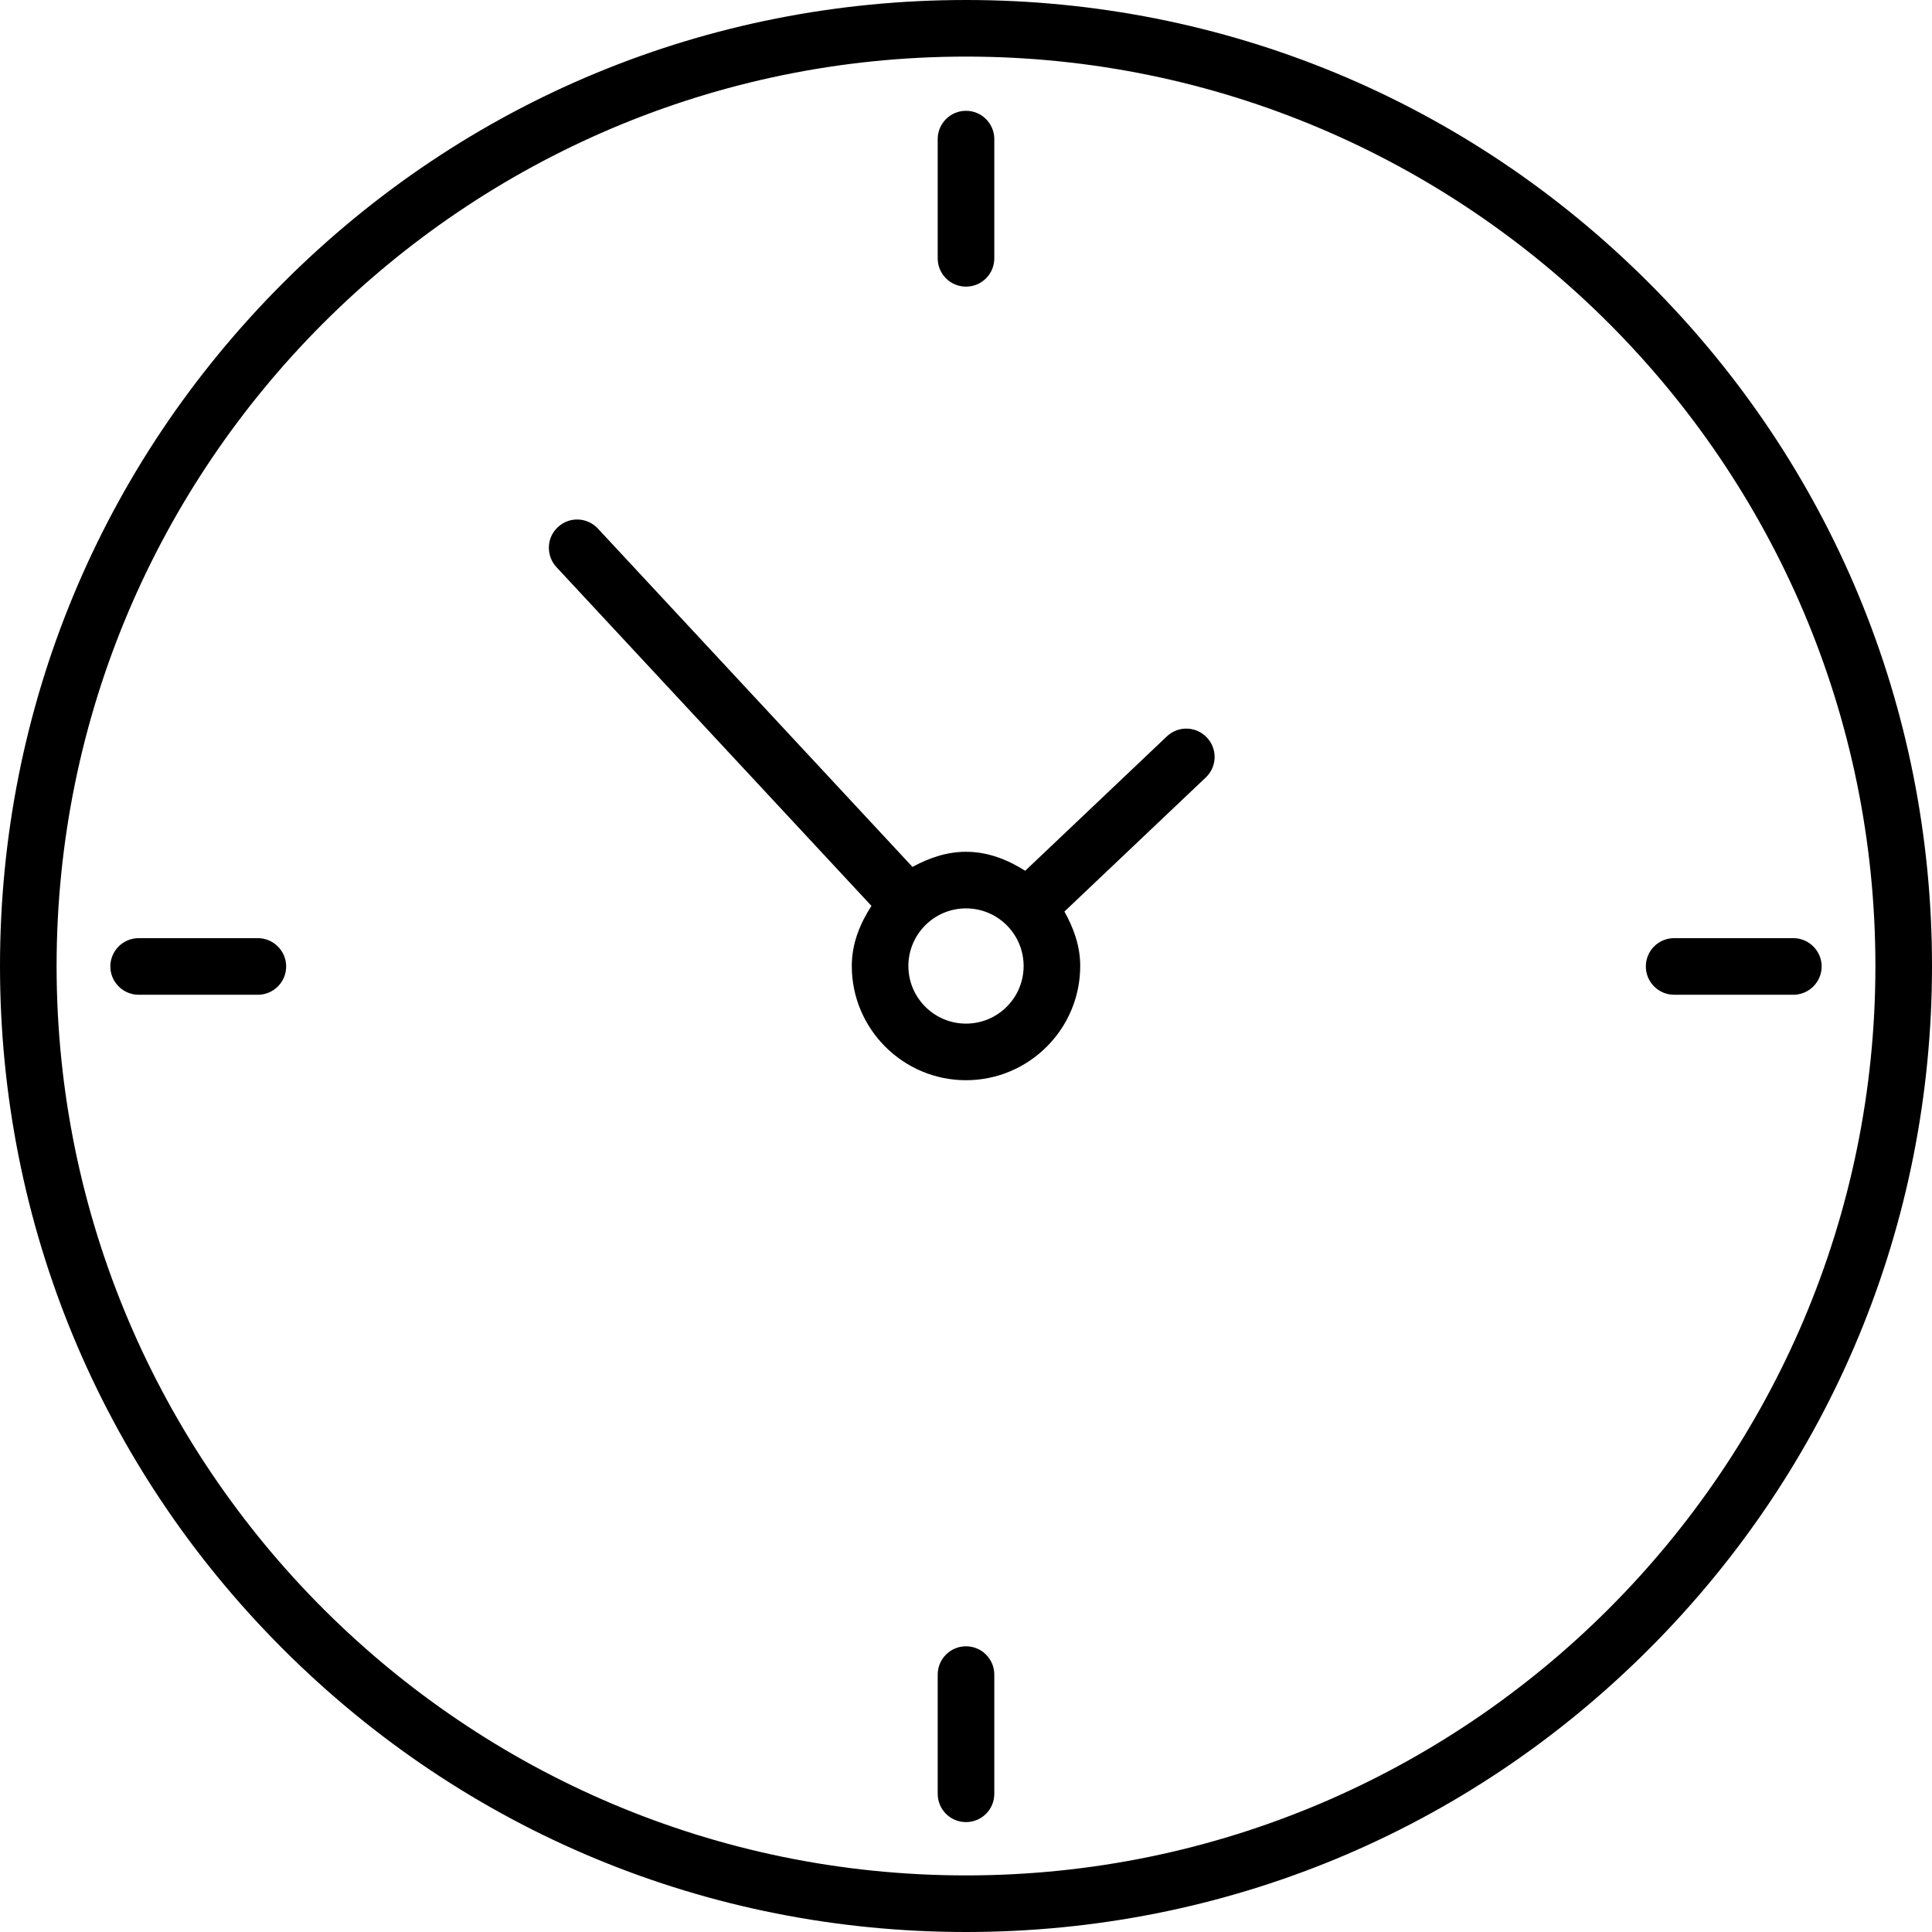 <?xml version="1.0" encoding="utf-8"?>
<!-- Generator: Adobe Illustrator 16.2.0, SVG Export Plug-In . SVG Version: 6.00 Build 0)  -->
<!DOCTYPE svg PUBLIC "-//W3C//DTD SVG 1.1//EN" "http://www.w3.org/Graphics/SVG/1.1/DTD/svg11.dtd">
<svg version="1.1" id="Слой_1" xmlns="http://www.w3.org/2000/svg" xmlns:xlink="http://www.w3.org/1999/xlink" x="0px" y="0px"
	 width="17px" height="17px" viewBox="0 0 17 17" enable-background="new 0 0 17 17" xml:space="preserve">
<path d="M14.51,2.49C12.905,0.884,10.771,0,8.5,0S4.095,0.884,2.49,2.49S0,6.229,0,8.5s0.884,4.405,2.49,6.01S6.229,17,8.5,17
	s4.405-0.884,6.01-2.49S17,10.771,17,8.5S16.116,4.095,14.51,2.49z M8.5,16.502c-4.413,0-8.002-3.589-8.002-8.002
	S4.087,0.498,8.5,0.498s8.002,3.589,8.002,8.002S12.913,16.502,8.5,16.502z M10.268,6.479L9.021,7.662
	C8.867,7.565,8.695,7.495,8.5,7.495c-0.173,0-0.328,0.056-0.471,0.133L5.261,4.651C5.167,4.55,5.01,4.544,4.909,4.638
	C4.808,4.731,4.803,4.889,4.896,4.99l2.772,2.981C7.568,8.126,7.495,8.301,7.495,8.5c0,0.554,0.451,1.005,1.005,1.005
	S9.505,9.054,9.505,8.5c0-0.177-0.058-0.334-0.139-0.479l1.244-1.18c0.1-0.095,0.104-0.252,0.009-0.352S10.368,6.385,10.268,6.479z
	 M8.5,9.007c-0.28,0-0.507-0.228-0.507-0.507S8.22,7.993,8.5,7.993S9.007,8.22,9.007,8.5S8.78,9.007,8.5,9.007z M8.251,2.273V1.224
	c0-0.137,0.111-0.249,0.249-0.249s0.249,0.112,0.249,0.249v1.049c0,0.138-0.111,0.249-0.249,0.249S8.251,2.411,8.251,2.273z
	 M8.749,14.735v1.049c0,0.138-0.111,0.249-0.249,0.249s-0.249-0.111-0.249-0.249v-1.049c0-0.137,0.111-0.249,0.249-0.249
	S8.749,14.598,8.749,14.735z M16.029,8.504c0,0.137-0.112,0.249-0.249,0.249h-1.049c-0.138,0-0.249-0.112-0.249-0.249
	c0-0.138,0.111-0.249,0.249-0.249h1.049C15.917,8.255,16.029,8.367,16.029,8.504z M2.518,8.504c0,0.137-0.111,0.249-0.249,0.249
	H1.22c-0.137,0-0.249-0.112-0.249-0.249c0-0.138,0.112-0.249,0.249-0.249h1.049C2.406,8.255,2.518,8.367,2.518,8.504z"/>
</svg>
